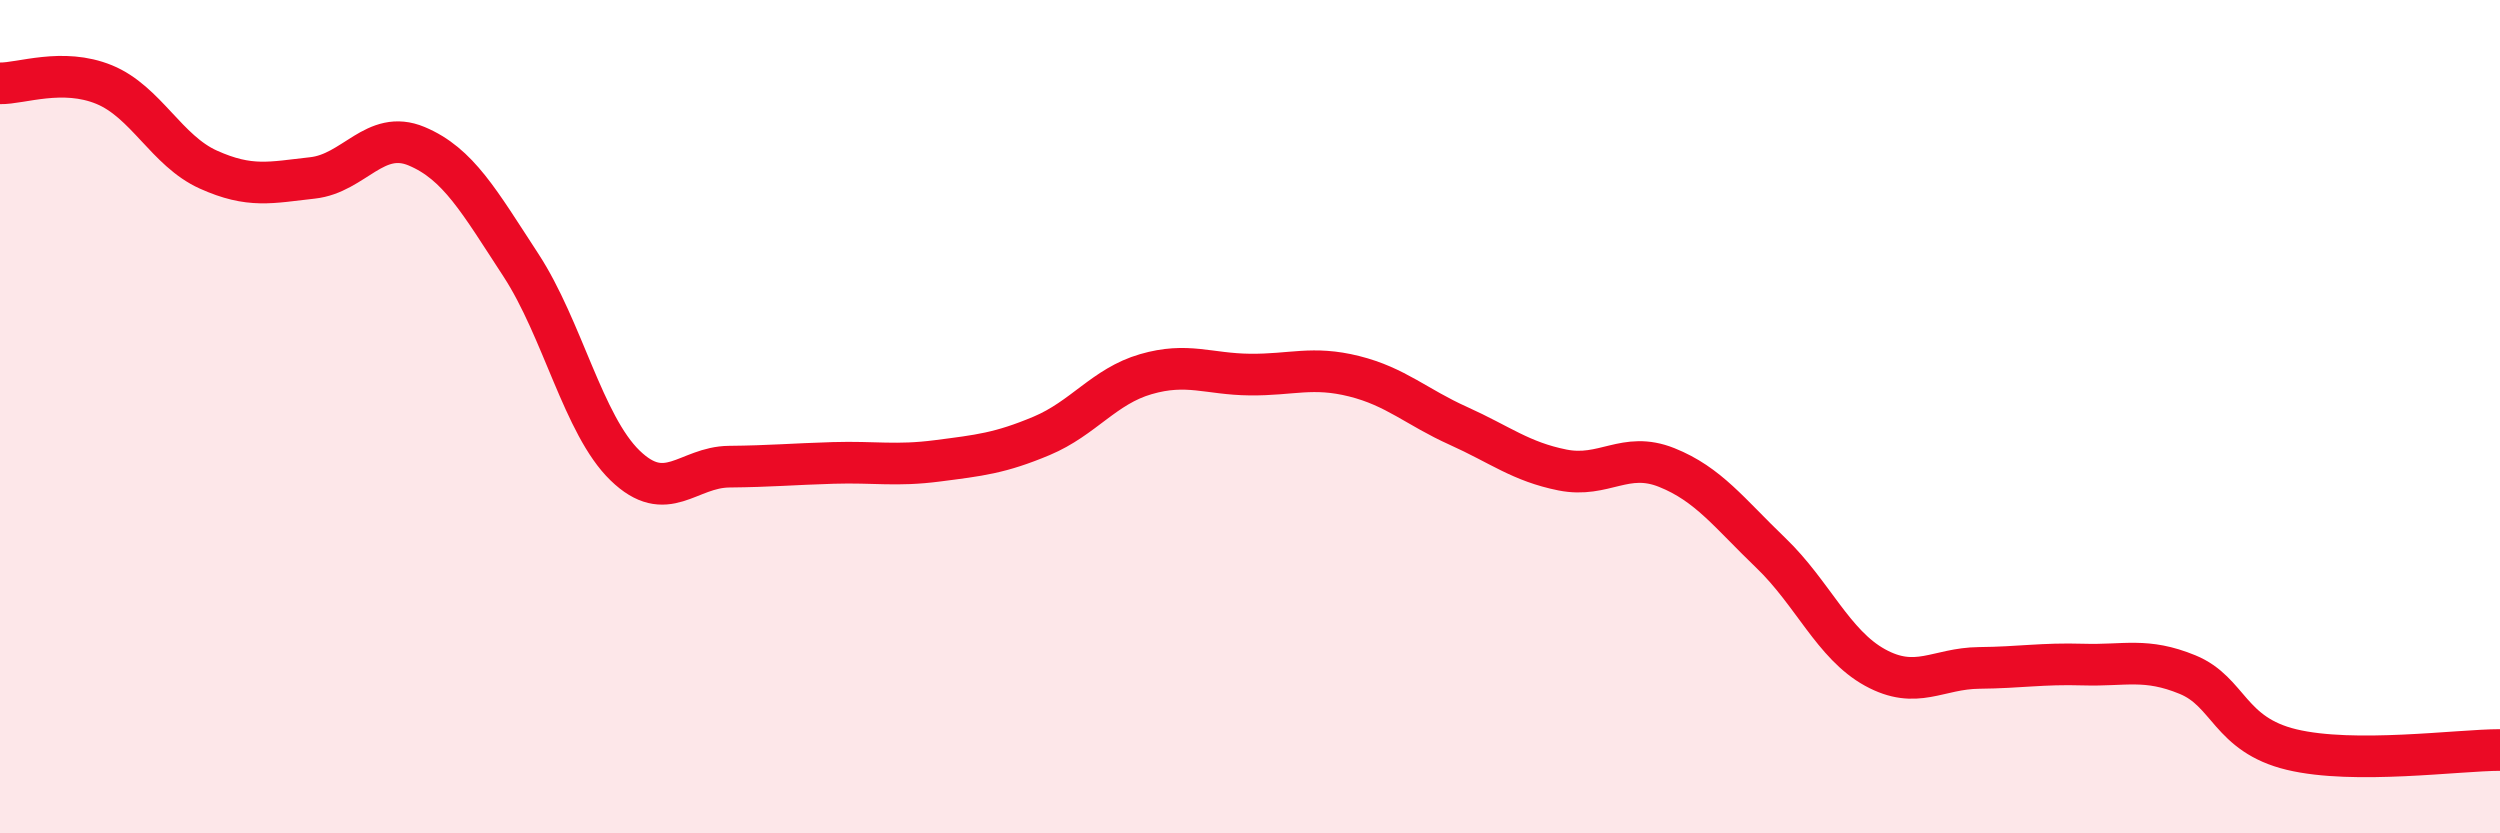 
    <svg width="60" height="20" viewBox="0 0 60 20" xmlns="http://www.w3.org/2000/svg">
      <path
        d="M 0,2 C 0.5,2.01 1.5,1.62 2.5,2.03 C 3.5,2.44 4,3.62 5,4.07 C 6,4.52 6.5,4.38 7.5,4.27 C 8.5,4.16 9,3.09 10,3.51 C 11,3.93 11.5,4.83 12.5,6.36 C 13.5,7.89 14,10.2 15,11.17 C 16,12.14 16.5,11.21 17.5,11.2 C 18.5,11.19 19,11.14 20,11.11 C 21,11.08 21.5,11.19 22.5,11.06 C 23.5,10.93 24,10.88 25,10.46 C 26,10.04 26.5,9.27 27.5,8.98 C 28.5,8.69 29,8.98 30,8.99 C 31,9 31.5,8.78 32.5,9.03 C 33.5,9.28 34,9.77 35,10.22 C 36,10.67 36.5,11.08 37.5,11.28 C 38.5,11.48 39,10.82 40,11.22 C 41,11.62 41.5,12.31 42.5,13.27 C 43.5,14.23 44,15.47 45,16.02 C 46,16.57 46.5,16.04 47.5,16.03 C 48.5,16.02 49,15.92 50,15.95 C 51,15.98 51.5,15.78 52.5,16.19 C 53.5,16.6 53.5,17.63 55,17.99 C 56.5,18.35 59,18 60,18L60 20L0 20Z"
        fill="#EB0A25"
        opacity="0.1"
        stroke-linecap="round"
        stroke-linejoin="round"
      />
      <path
        d="M 0,2 C 0.5,2.01 1.5,1.62 2.5,2.03 C 3.5,2.44 4,3.62 5,4.07 C 6,4.52 6.5,4.38 7.5,4.27 C 8.5,4.16 9,3.09 10,3.51 C 11,3.93 11.5,4.83 12.5,6.36 C 13.5,7.89 14,10.2 15,11.17 C 16,12.14 16.5,11.21 17.5,11.2 C 18.5,11.19 19,11.14 20,11.11 C 21,11.08 21.5,11.19 22.5,11.06 C 23.5,10.93 24,10.88 25,10.46 C 26,10.04 26.5,9.27 27.5,8.98 C 28.5,8.69 29,8.98 30,8.99 C 31,9 31.5,8.78 32.5,9.03 C 33.5,9.28 34,9.77 35,10.22 C 36,10.67 36.5,11.08 37.5,11.28 C 38.5,11.48 39,10.82 40,11.22 C 41,11.62 41.5,12.31 42.5,13.27 C 43.5,14.23 44,15.47 45,16.02 C 46,16.57 46.5,16.04 47.5,16.03 C 48.5,16.02 49,15.92 50,15.95 C 51,15.98 51.5,15.78 52.5,16.19 C 53.5,16.6 53.5,17.63 55,17.99 C 56.5,18.35 59,18 60,18"
        stroke="#EB0A25"
        stroke-width="1"
        fill="none"
        stroke-linecap="round"
        stroke-linejoin="round"
      />
    </svg>
  